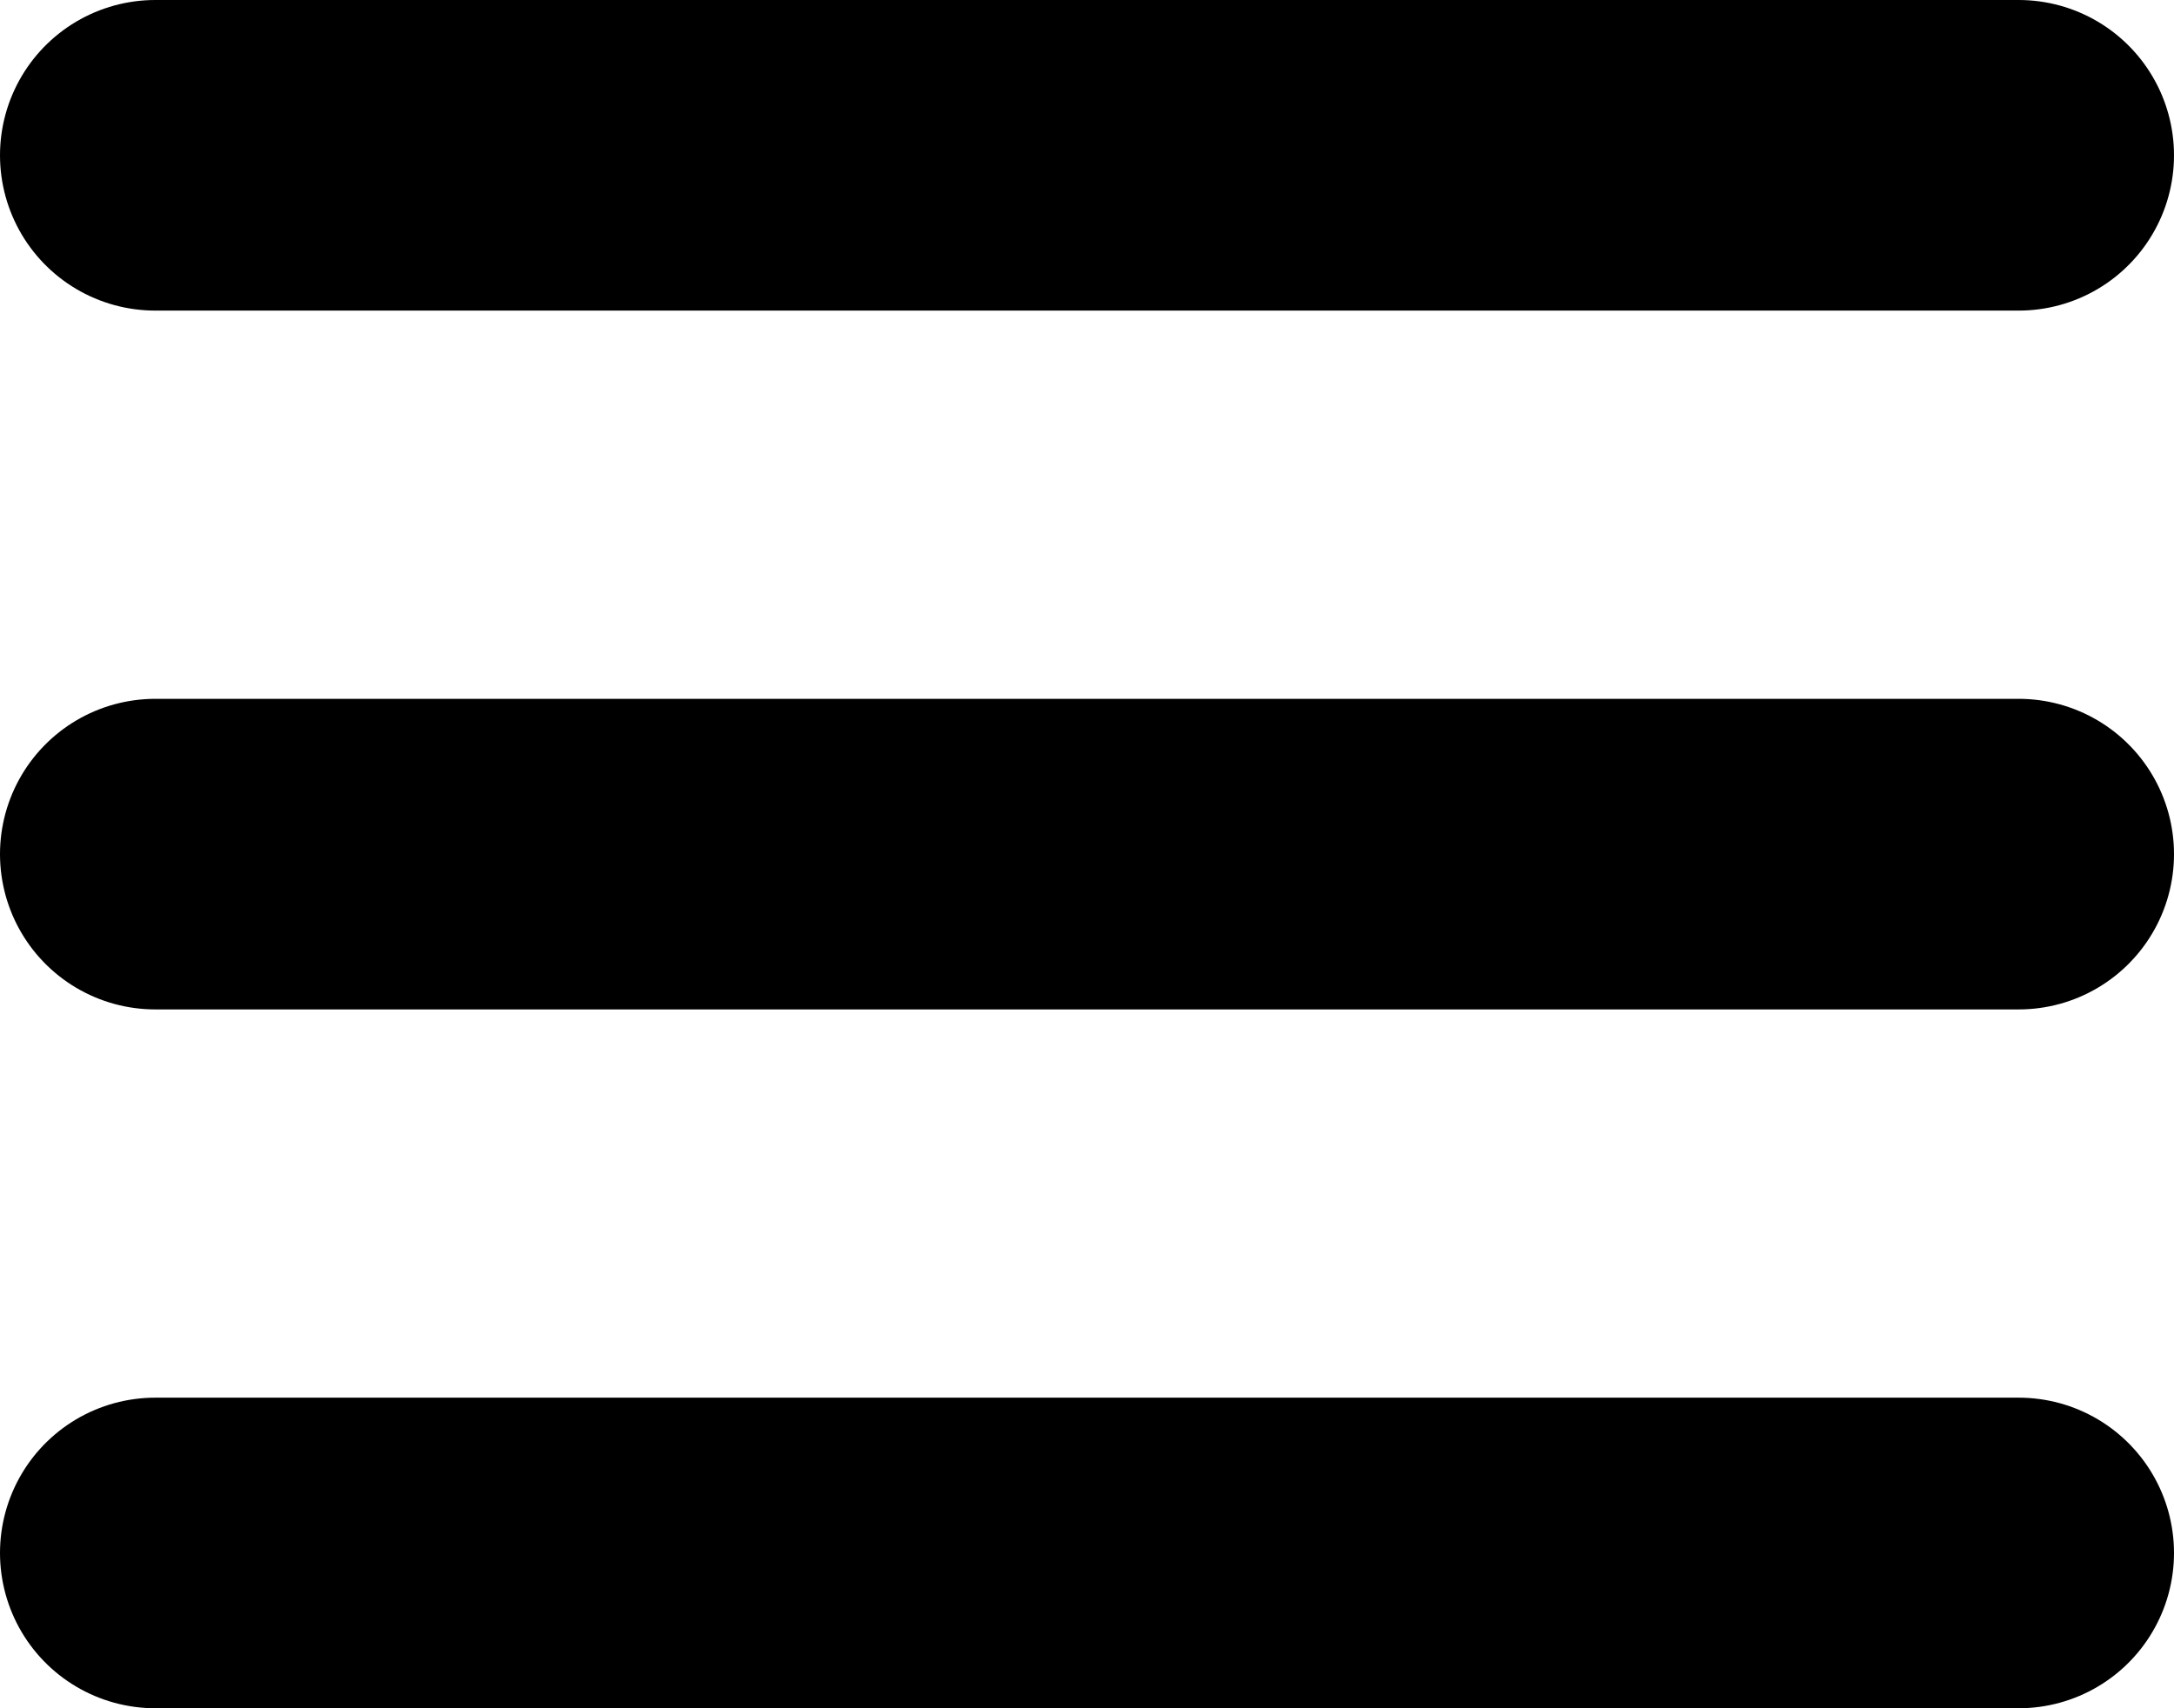 <svg width="14" height="11" viewBox="0 0 14 11" fill="none" xmlns="http://www.w3.org/2000/svg">
<path d="M1 1H13M1 5.5H13M1 10H13" stroke="black" stroke-width="2" stroke-linecap="round" stroke-linejoin="round"/>
</svg>
